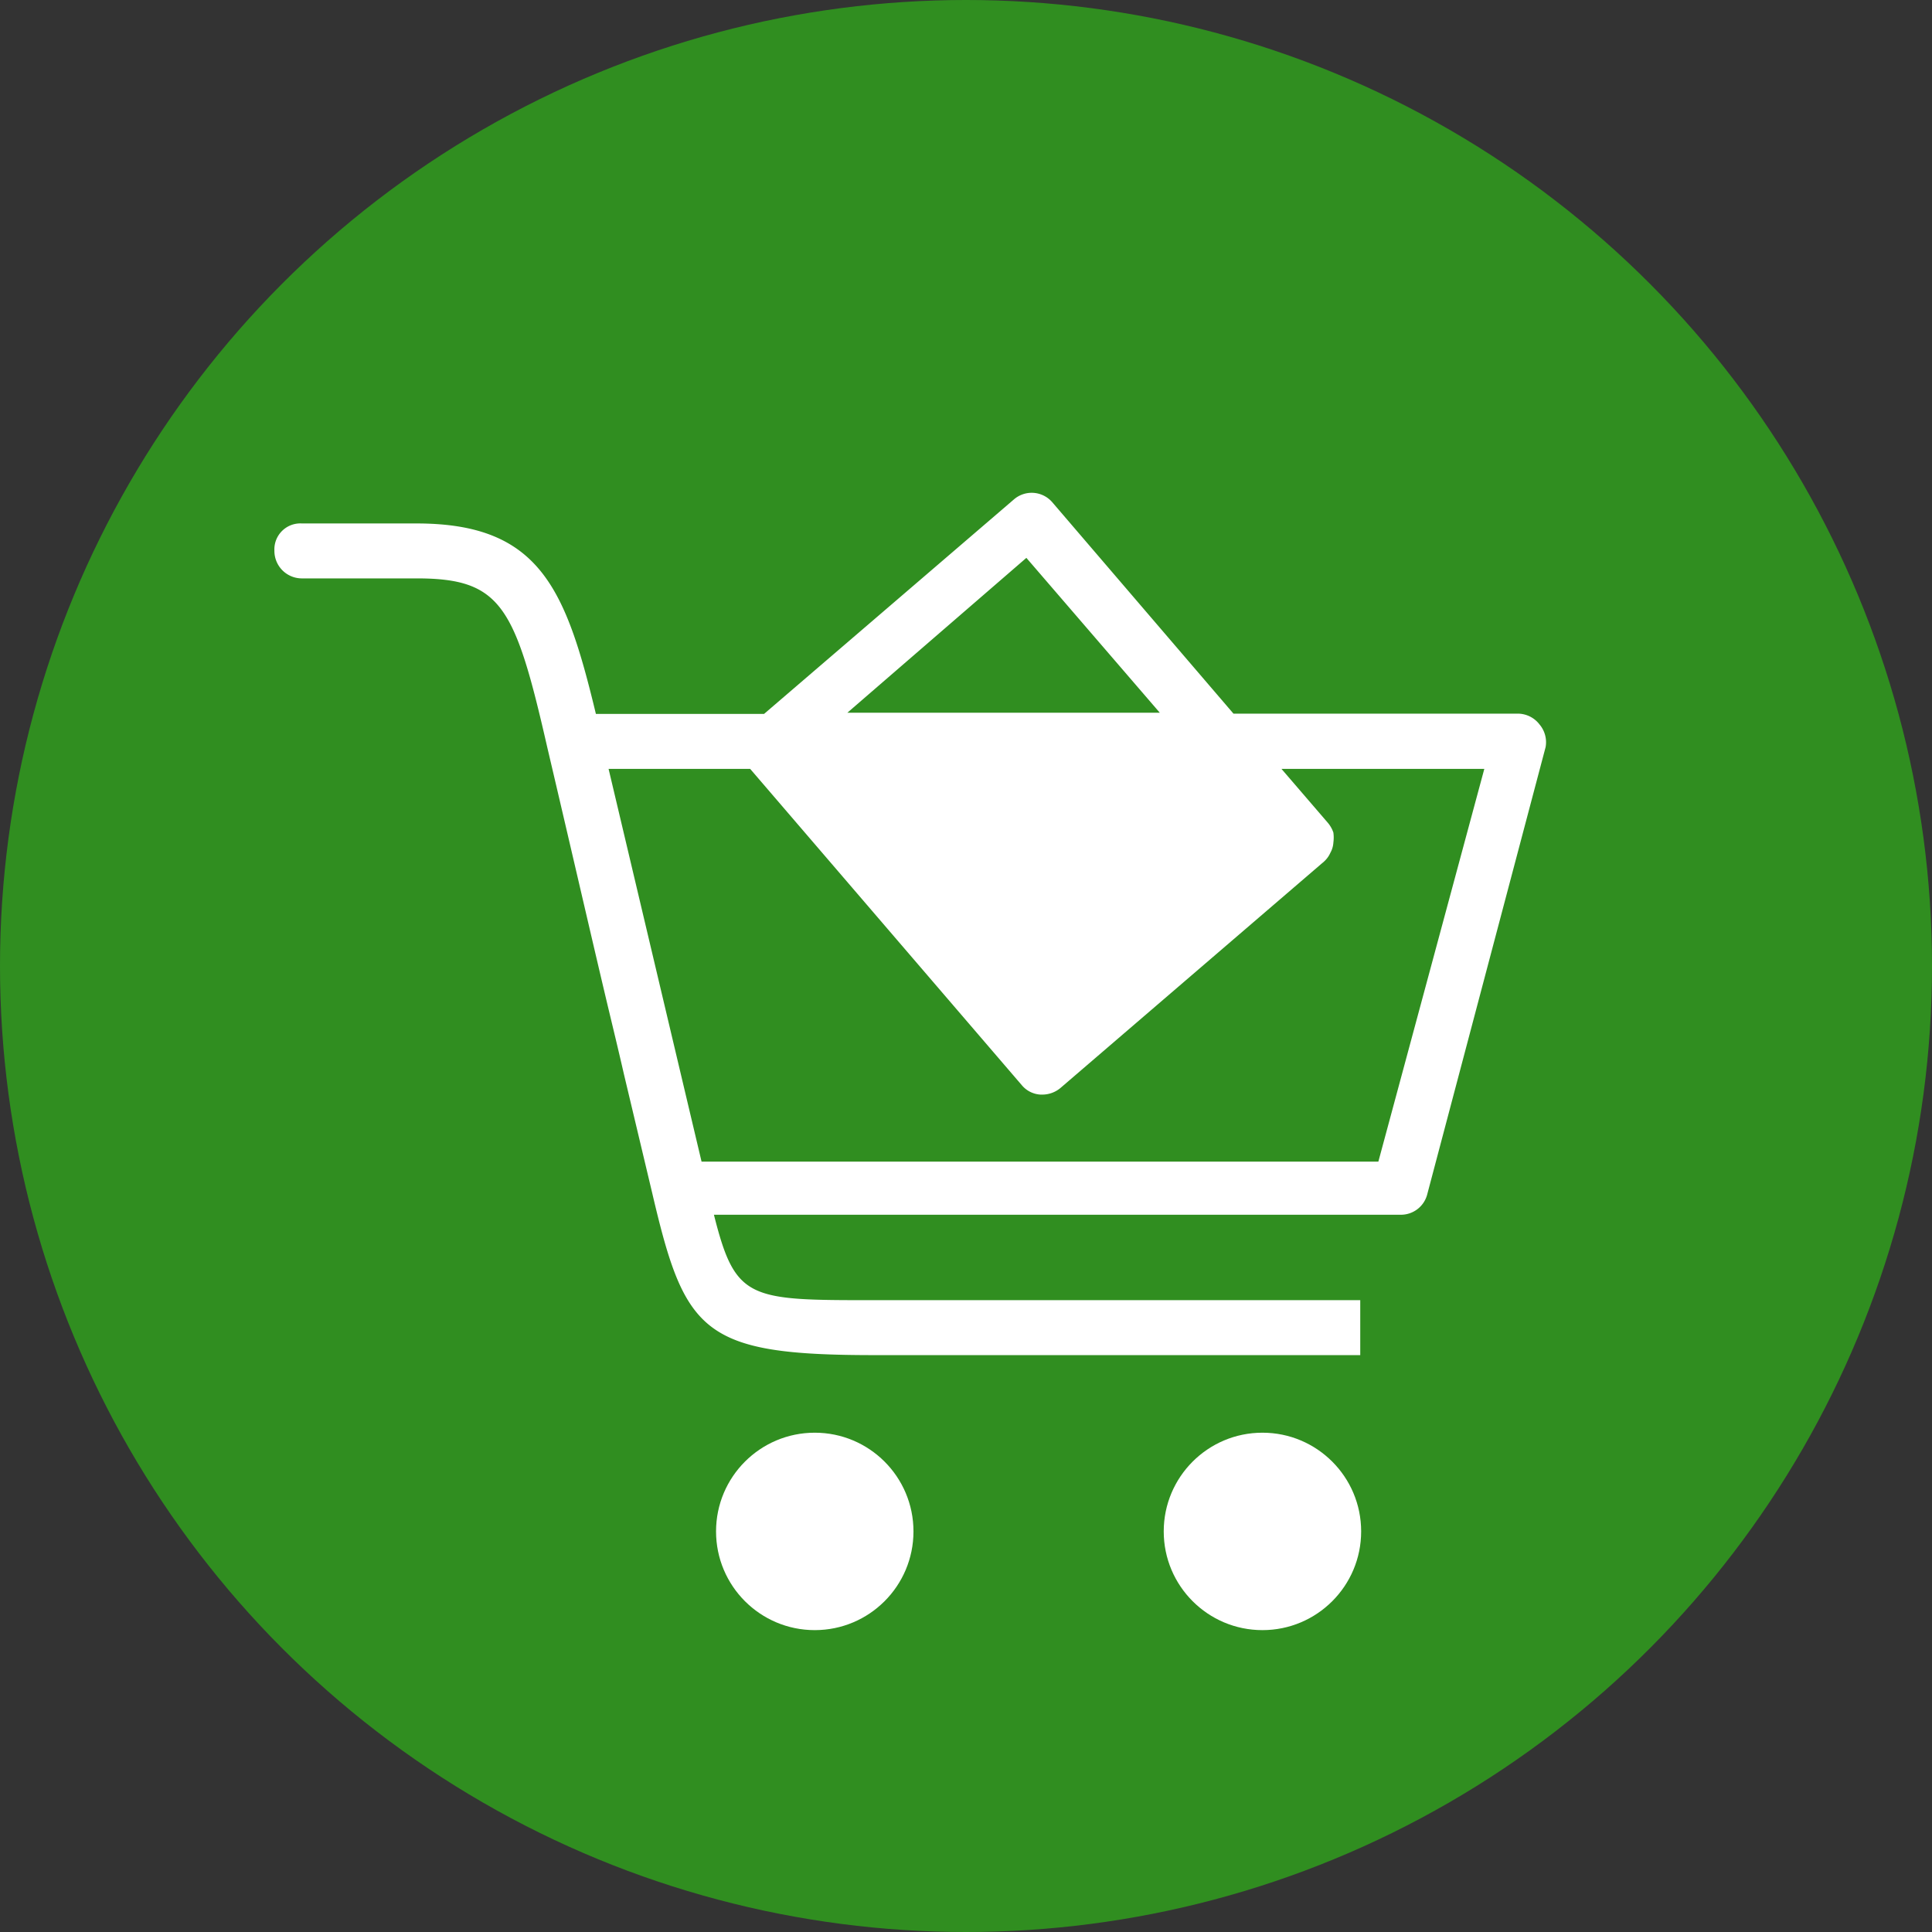 <svg id="retail" data-name="retail" xmlns="http://www.w3.org/2000/svg" viewBox="0 0 64 64"><rect x="0" y="0" width="64" height="64" fill="#333333" stroke="none"/><defs><style>.cls-1{fill:#308e20;}.cls-2{fill:#fff;}</style></defs><title>icon-retail</title><circle class="cls-1" cx="32" cy="32" r="32"/><path class="cls-2" d="M51,24a.91.91,0,0,0-.72-.36H40.86l-6-7a.9.9,0,0,0-1.28-.09l-8.27,7.1H19.74c-1-4.15-1.86-6.31-5.94-6.31H10a.86.86,0,0,0-.91.9.91.91,0,0,0,.9.92H13.8c2.81,0,3.26.92,4.33,5.6h0v0c1,4.26,1.47,6.32,2,8.55.17.71.35,1.45.54,2.28l.94,3.95v0c1.08,4.61,1.66,5.35,7.35,5.35l16.1,0V43.07l-16.1,0c-4.16,0-4.6,0-5.31-2.83H46.4a.9.9,0,0,0,.88-.68L51.2,24.75A.91.91,0,0,0,51,24ZM34,18.48l4.42,5.13H28.07Zm11.66,20H23.24l-.77-3.25-2.31-9.76h4.69l9,10.48a.87.87,0,0,0,.62.31h.07a.94.94,0,0,0,.59-.22l8.73-7.5a.86.86,0,0,0,.21-.29.79.79,0,0,0,.1-.34h0a1.24,1.24,0,0,0,0-.33,1,1,0,0,0-.18-.32l-1.54-1.79h6.72Z"/><circle class="cls-2" cx="26.99" cy="50.73" r="3.27"/><circle class="cls-2" cx="41.82" cy="50.73" r="3.27"/></svg>